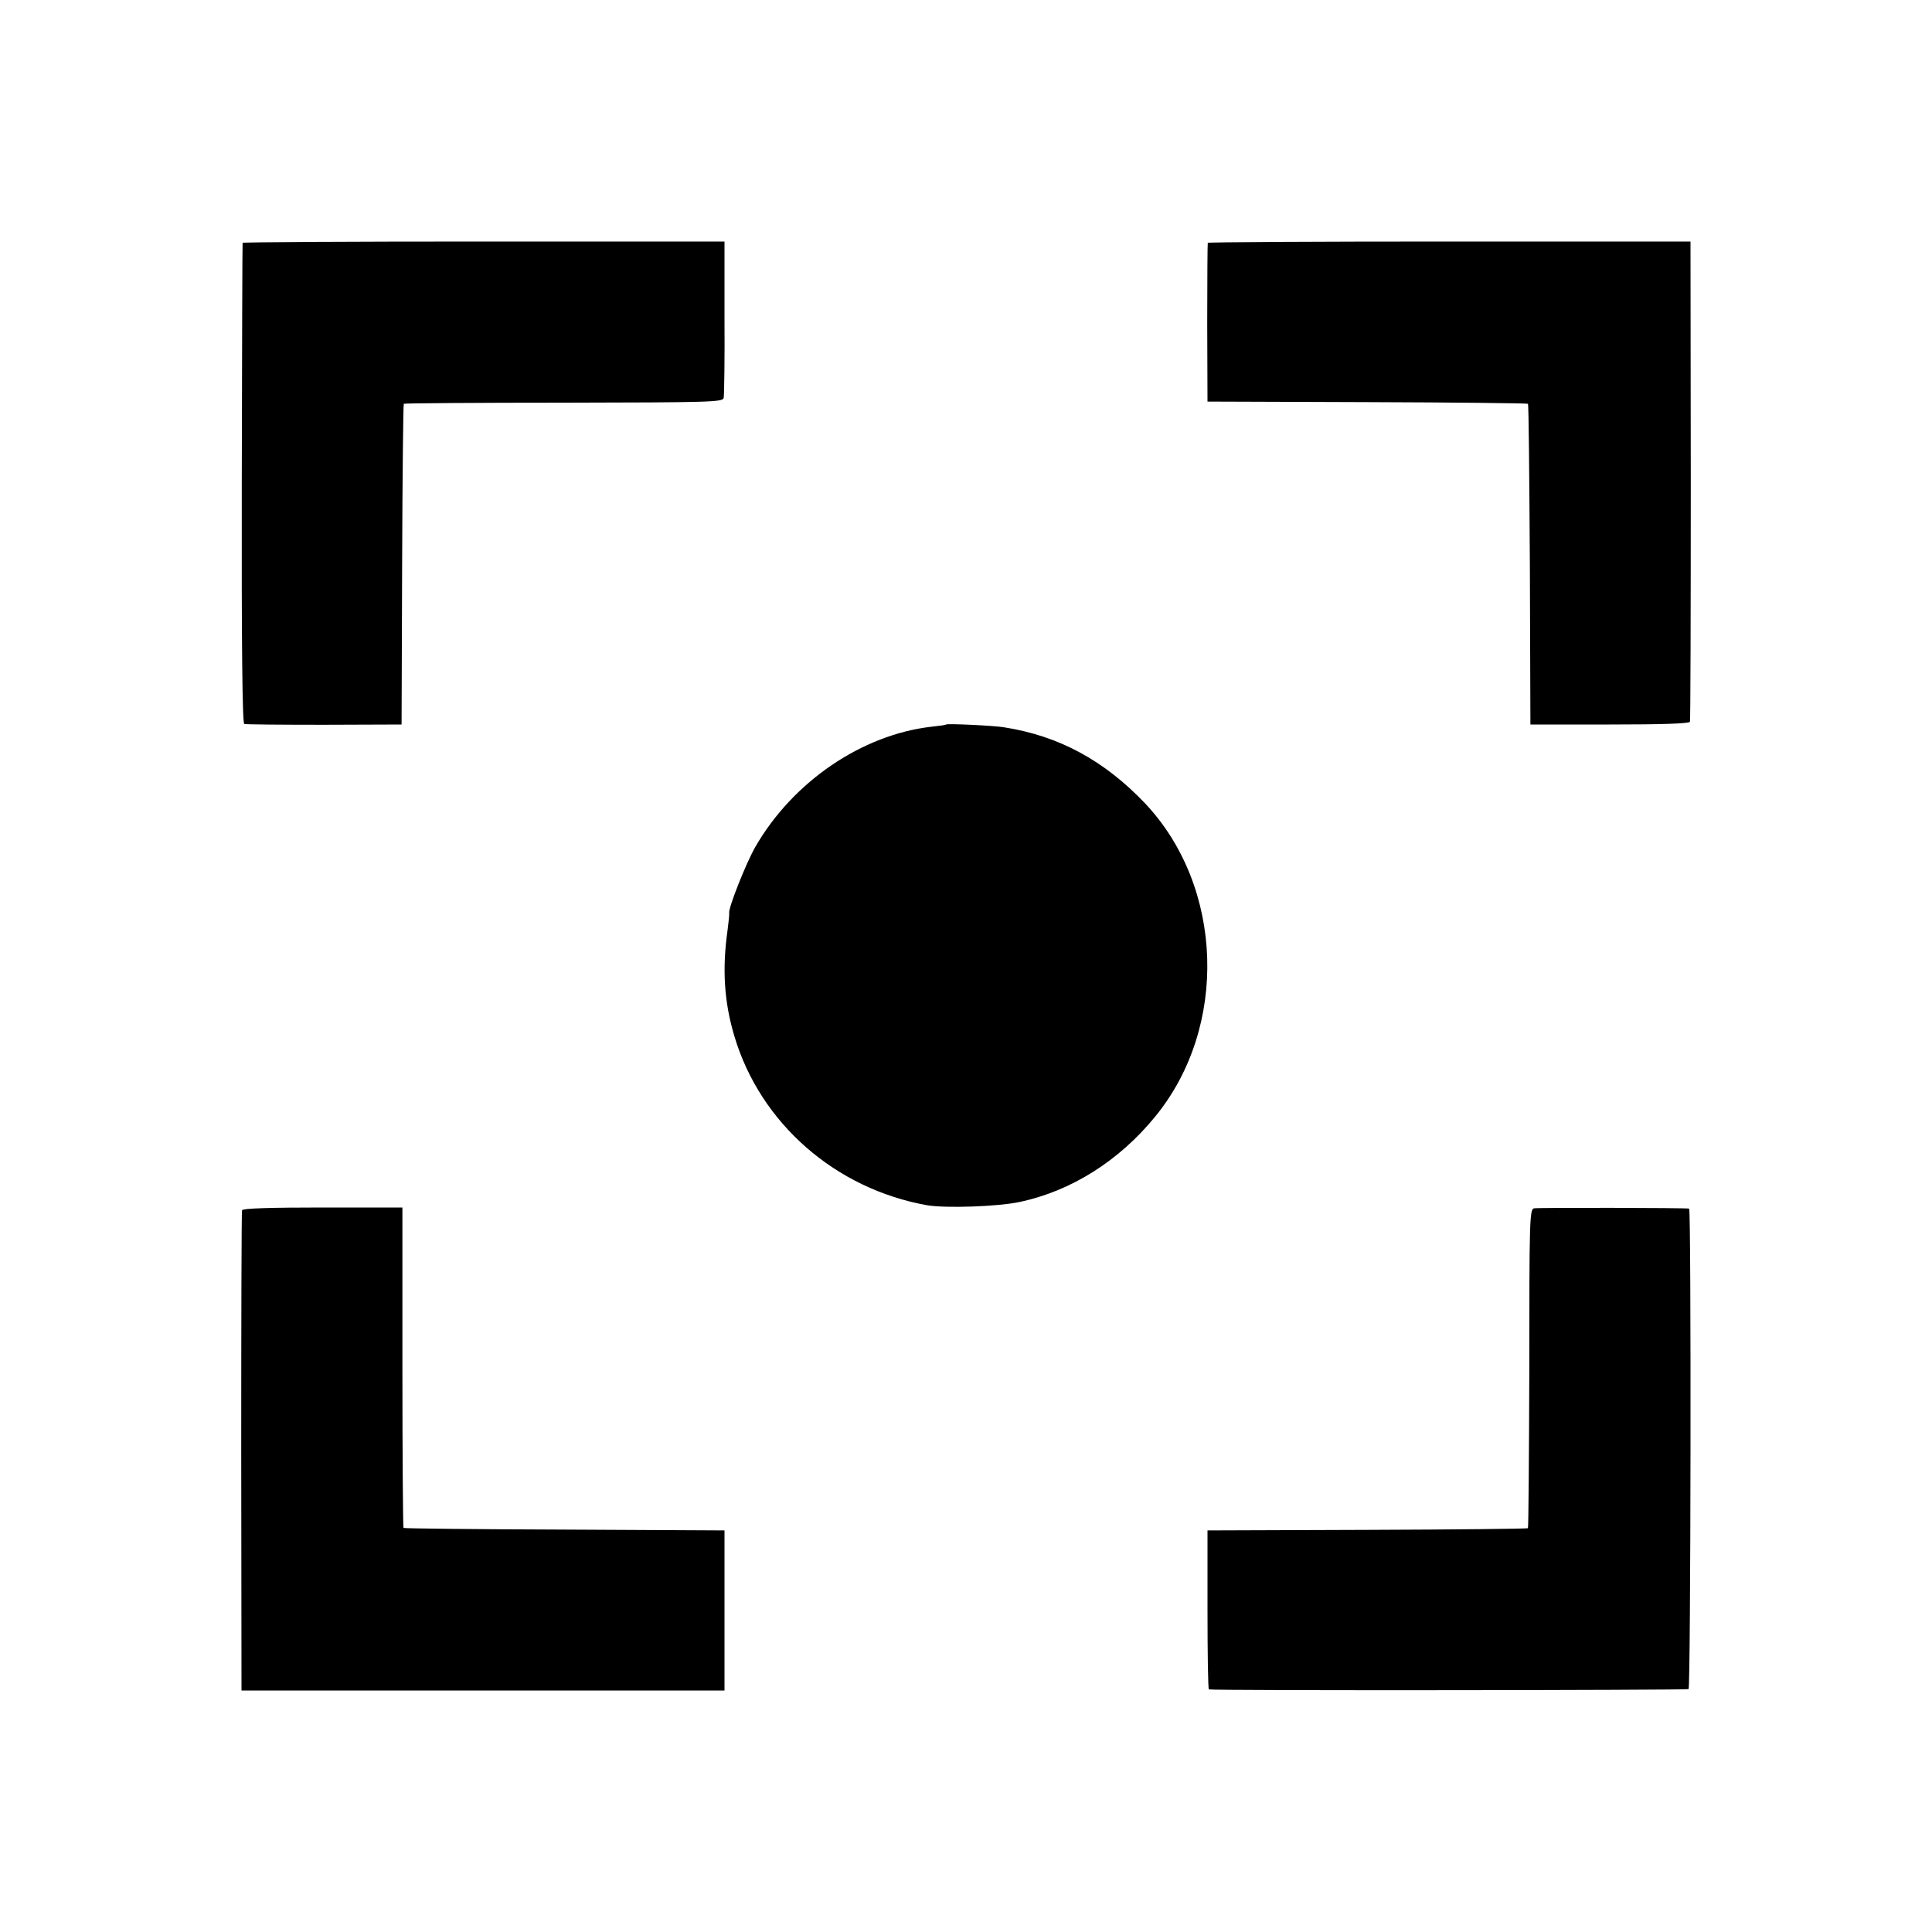 <?xml version="1.0" standalone="no"?>
<!DOCTYPE svg PUBLIC "-//W3C//DTD SVG 20010904//EN" "http://www.w3.org/TR/2001/REC-SVG-20010904/DTD/svg10.dtd">
<svg
    version="1.0"
    xmlns="http://www.w3.org/2000/svg"
    width="700pt"
    height="700pt"
    viewBox="0 0 700 700"
    preserveAspectRatio="xMidYMid meet"
>
    <g transform="translate(0,700) scale(0.1,-0.1)" fill="#000000" stroke="none">
        <path
            d="M879 6120 c-1 -3 -2 -395 -3 -872 -1 -577 2 -869 9 -871 5 -2 136 -3
290 -3 l280 1 2 578 c1 319 4 581 6 584 3 2 264 4 580 4 529 1 575 2 579 17 2
9 4 141 3 292 l0 275 -873 0 c-479 0 -873 -2 -873 -5z"
        />
        <path
            d="M4376 6120 c-1 -3 -2 -133 -2 -290 l1 -285 579 -2 c318 -1 580 -4
582 -6 3 -2 5 -265 7 -583 l2 -579 287 0 c185 0 289 3 291 10 2 5 3 399 3 875
l-1 865 -873 0 c-481 0 -875 -2 -876 -5z"
        />
        <path
            d="M3428 4375 c-2 -2 -25 -5 -53 -8 -252 -29 -502 -199 -638 -435 -33
-57 -99 -223 -95 -240 1 -4 -2 -32 -6 -63 -20 -141 -12 -261 25 -384 94 -315
366 -553 699 -612 67 -11 255 -5 334 12 186 39 361 149 492 310 265 324 248
831 -36 1133 -148 156 -313 246 -513 277 -35 6 -205 14 -209 10z"
        />
        <path
            d="M877 2615 c-2 -5 -3 -399 -3 -875 l1 -865 875 0 875 0 0 290 0 290
-579 3 c-319 1 -581 4 -584 6 -2 2 -4 265 -4 583 l0 578 -289 0 c-189 0 -290
-3 -292 -10z"
        />
        <path
            d="M5558 2622 c-16 -3 -17 -46 -17 -579 -1 -317 -3 -578 -5 -580 -2 -2
-264 -5 -582 -6 l-579 -2 0 -287 c0 -159 2 -289 5 -289 16 -5 1733 -3 1738 1
8 6 10 1739 2 1741 -12 3 -547 4 -562 1z"
        />
    </g>
</svg>
